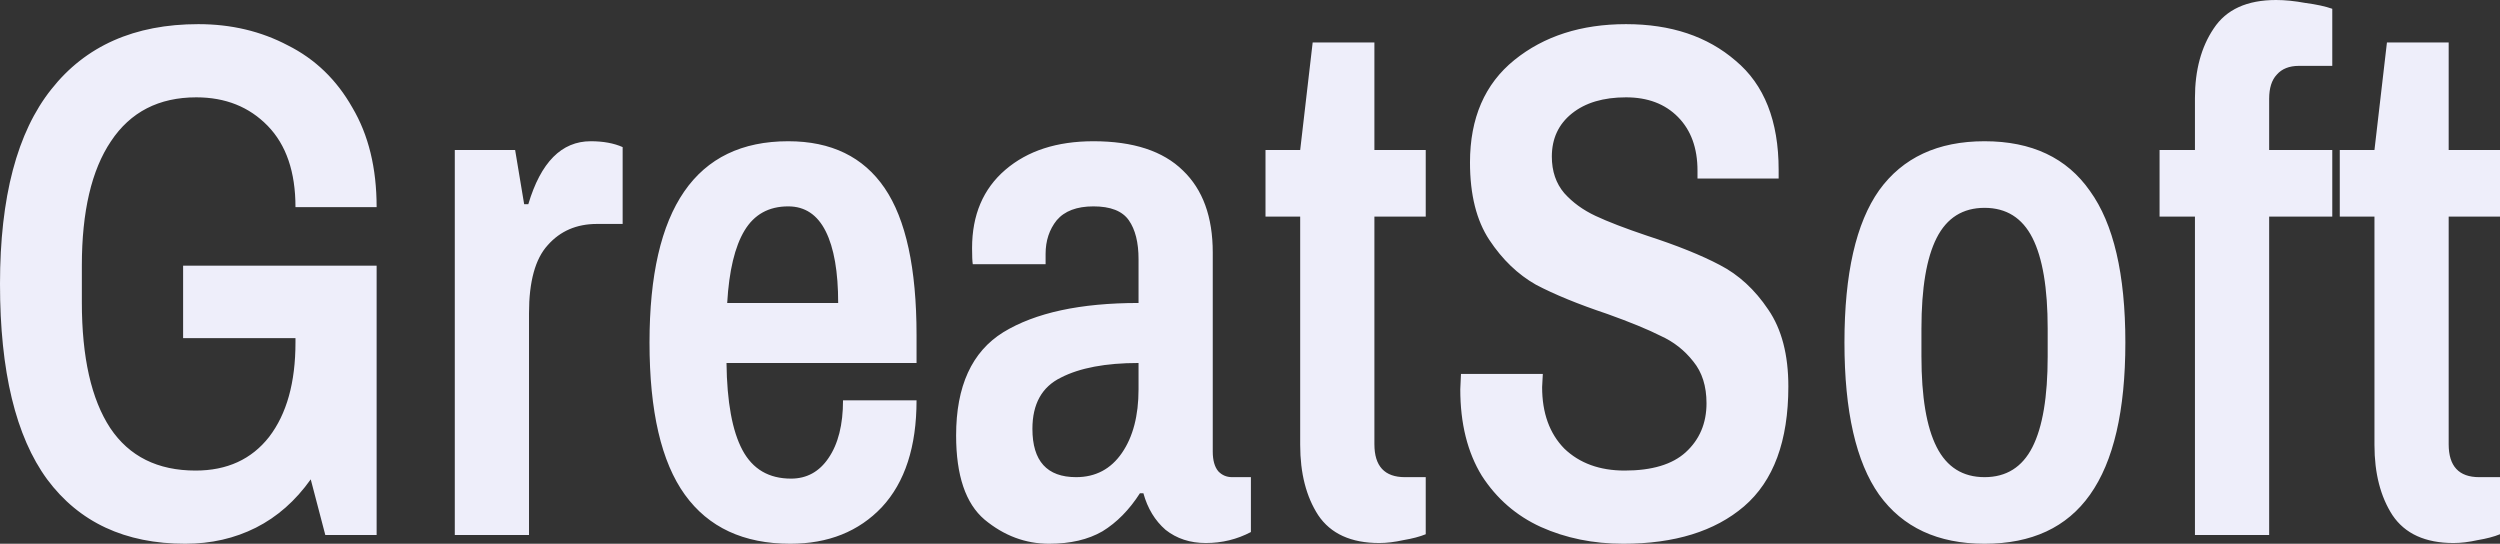 <svg width="800" height="174" viewBox="0 0 800 174" fill="none" xmlns="http://www.w3.org/2000/svg">
<rect x="0" y="0" width="800" height="174" fill="#333333" stroke="none"/>
<path d="M58.596 85.009H120.521V171.19H104.096L99.435 153.392C94.552 160.262 88.707 165.414 81.901 168.848C75.094 172.282 67.548 174 59.261 174C40.026 174 25.303 167.13 15.093 153.392C5.031 139.653 0 118.81 0 90.864C0 63.074 5.475 42.309 16.424 28.571C27.374 14.676 43.059 7.728 63.479 7.728C73.984 7.728 83.528 9.992 92.111 14.52C100.841 18.891 107.721 25.526 112.752 34.425C117.931 43.168 120.521 53.785 120.521 66.275H94.552C94.552 55.034 91.593 46.369 85.674 40.28C79.755 34.191 72.135 31.147 62.813 31.147C50.827 31.147 41.727 35.83 35.513 45.198C29.298 54.409 26.191 67.68 26.191 85.009V96.719C26.191 114.361 29.224 127.787 35.291 136.999C41.357 146.053 50.457 150.581 62.591 150.581C72.653 150.581 80.495 146.99 86.118 139.809C91.741 132.471 94.552 122.401 94.552 109.599V108.194H58.596V85.009ZM145.533 48.008H164.843L167.729 65.338H169.06C173.056 51.911 179.714 45.198 189.036 45.198C193.031 45.198 196.435 45.822 199.246 47.071V71.661H191.034C184.524 71.661 179.27 73.925 175.275 78.452C171.28 82.824 169.282 90.083 169.282 100.231V171.19H145.533V48.008ZM252.9 174C237.955 174 226.709 168.769 219.163 158.31C211.617 147.85 207.843 131.612 207.843 109.599C207.843 66.665 222.64 45.198 252.234 45.198C265.995 45.198 276.279 50.194 283.086 60.186C289.892 70.178 293.295 85.868 293.295 107.257V116.156H232.48C232.628 128.646 234.33 137.935 237.585 144.024C240.84 150.113 246.019 153.157 253.122 153.157C258.152 153.157 262.148 150.971 265.107 146.6C268.215 142.072 269.768 135.906 269.768 128.1H293.295C293.295 142.932 289.597 154.328 282.198 162.291C274.799 170.097 265.033 174 252.9 174ZM268.215 96.953C268.215 86.961 266.883 79.311 264.22 74.003C261.556 68.695 257.561 66.04 252.234 66.04C246.019 66.04 241.358 68.616 238.251 73.769C235.144 78.921 233.294 86.649 232.702 96.953H268.215ZM335.7 174C328.154 174 321.273 171.424 315.059 166.272C308.993 161.12 305.958 152.142 305.958 139.341C305.958 123.572 310.99 112.565 321.051 106.32C331.261 100.075 345.688 96.953 364.332 96.953V82.902C364.332 77.594 363.297 73.456 361.225 70.49C359.154 67.524 355.381 66.04 349.905 66.04C344.578 66.04 340.658 67.524 338.142 70.49C335.775 73.456 334.59 77.047 334.59 81.263V84.541H311.285C311.138 83.604 311.063 81.887 311.063 79.389C311.063 68.772 314.615 60.42 321.717 54.331C328.82 48.242 338.216 45.198 349.905 45.198C362.631 45.198 372.175 48.32 378.537 54.565C384.901 60.654 388.081 69.397 388.081 80.794V144.493C388.081 147.303 388.674 149.41 389.857 150.816C391.041 152.065 392.52 152.689 394.296 152.689H400.289V170.253C395.849 172.595 391.041 173.766 385.862 173.766C380.831 173.766 376.54 172.361 372.988 169.55C369.586 166.585 367.218 162.681 365.886 157.841H364.776C361.374 163.149 357.378 167.209 352.791 170.019C348.204 172.673 342.508 174 335.7 174ZM344.356 152.689C350.571 152.689 355.454 150.113 359.005 144.961C362.556 139.809 364.332 133.018 364.332 124.587V116.156C353.827 116.156 345.541 117.717 339.473 120.84C333.408 123.806 330.373 129.271 330.373 137.233C330.373 147.537 335.034 152.689 344.356 152.689ZM441.363 173.766C432.336 173.766 425.826 170.8 421.831 164.867C417.983 158.934 416.06 151.44 416.06 142.385V69.319H404.963V48.008H416.06L420.055 13.583H439.809V48.008H456.234V69.319H439.809V142.151C439.809 149.176 443.064 152.689 449.575 152.689H456.234V170.956C454.309 171.737 451.942 172.361 449.131 172.829C446.319 173.453 443.73 173.766 441.363 173.766ZM519.449 174C509.83 174 501.027 172.205 493.036 168.614C485.193 165.022 478.904 159.559 474.17 152.221C469.582 144.727 467.29 135.515 467.29 124.587L467.512 119.669H493.702L493.48 123.884C493.48 132.159 495.847 138.716 500.583 143.556C505.466 148.24 511.902 150.581 519.893 150.581C528.622 150.581 535.133 148.629 539.424 144.727C543.864 140.667 546.083 135.437 546.083 129.036C546.083 123.572 544.677 119.122 541.866 115.688C539.054 112.097 535.577 109.365 531.434 107.491C527.439 105.462 521.741 103.12 514.344 100.466C505.022 97.343 497.401 94.221 491.483 91.098C485.712 87.82 480.754 83.058 476.612 76.813C472.468 70.568 470.397 62.293 470.397 51.989C470.397 37.782 475.131 26.853 484.602 19.203C494.072 11.553 505.983 7.728 520.336 7.728C534.689 7.728 546.378 11.631 555.405 19.437C564.578 27.087 569.166 38.719 569.166 54.331V57.141H543.198V54.565C543.198 47.384 541.126 41.685 536.983 37.47C532.839 33.254 527.29 31.147 520.336 31.147C513.085 31.147 507.314 32.864 503.024 36.299C498.733 39.733 496.587 44.339 496.587 50.116C496.587 54.8 497.919 58.703 500.583 61.825C503.246 64.791 506.575 67.211 510.571 69.085C514.566 70.958 520.04 73.066 526.995 75.408C536.612 78.53 544.38 81.653 550.3 84.775C556.366 87.898 561.545 92.659 565.837 99.061C570.127 105.305 572.273 113.502 572.273 123.65C572.273 141.135 567.538 153.939 558.068 162.057C548.746 170.019 535.873 174 519.449 174ZM635.059 174C620.114 174 608.868 168.769 601.322 158.31C593.923 147.85 590.224 131.612 590.224 109.599C590.224 87.585 593.923 71.349 601.322 60.888C608.868 50.428 620.114 45.198 635.059 45.198C650.152 45.198 661.397 50.506 668.796 61.123C676.342 71.583 680.115 87.742 680.115 109.599C680.115 131.456 676.342 147.693 668.796 158.31C661.397 168.769 650.152 174 635.059 174ZM635.059 152.689C642.012 152.689 647.117 149.489 650.374 143.087C653.628 136.686 655.257 127.007 655.257 114.048V105.149C655.257 92.191 653.628 82.511 650.374 76.11C647.117 69.709 642.012 66.509 635.059 66.509C628.104 66.509 622.999 69.709 619.744 76.11C616.488 82.511 614.861 92.191 614.861 105.149V114.048C614.861 127.007 616.488 136.686 619.744 143.087C622.999 149.489 628.104 152.689 635.059 152.689ZM702.382 69.319H691.063V48.008H702.382V31.381C702.382 22.482 704.38 15.066 708.375 9.133C712.37 3.044 719.029 0 728.351 0C731.163 0 734.271 0.312 737.673 0.937C741.224 1.405 744.11 2.03 746.329 2.81V21.077H735.675C732.568 21.077 730.201 22.014 728.573 23.887C726.946 25.604 726.131 28.18 726.131 31.615V48.008H746.329V69.319H726.131V171.19H702.382V69.319ZM785.129 173.766C776.104 173.766 769.592 170.8 765.597 164.867C761.751 158.934 759.826 151.44 759.826 142.385V69.319H748.729V48.008H759.826L763.822 13.583H783.575V48.008H800V69.319H783.575V142.151C783.575 149.176 786.832 152.689 793.341 152.689H800V170.956C798.077 171.737 795.71 172.361 792.898 172.829C790.087 173.453 787.497 173.766 785.129 173.766Z" fill="#EEEEFA"/>
</svg>
